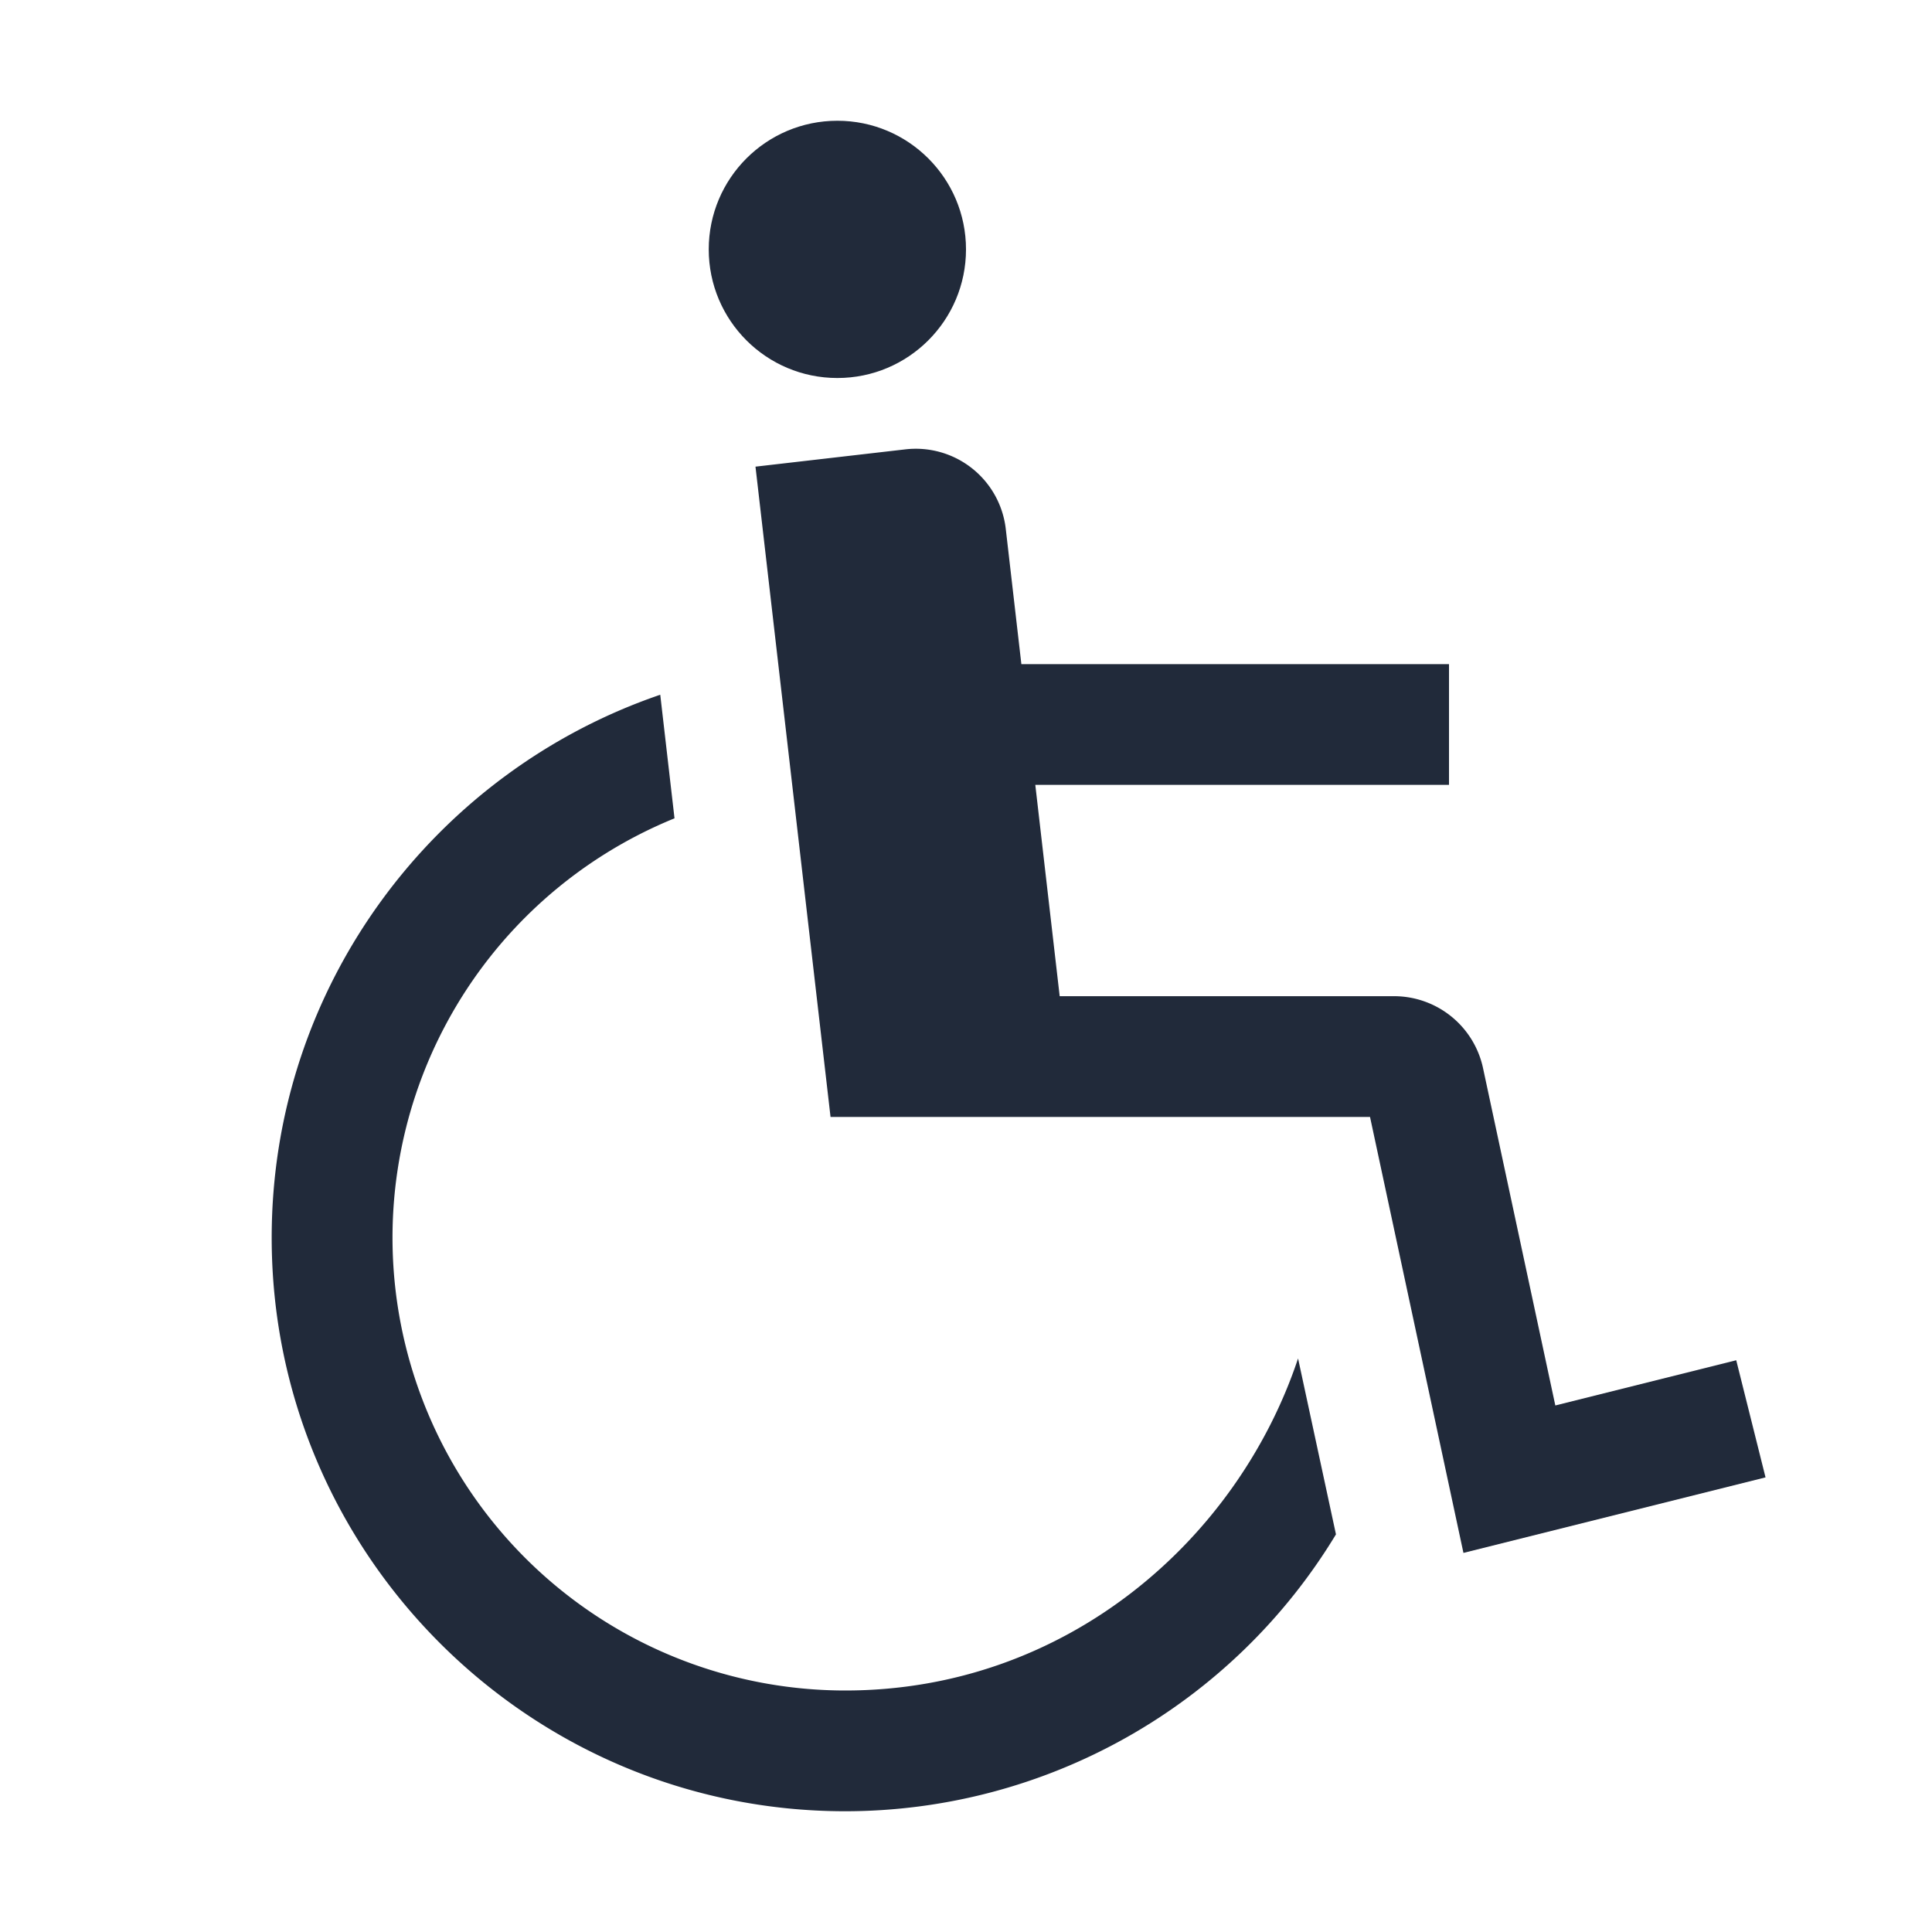 <?xml version="1.0" encoding="UTF-8"?>
<svg xmlns="http://www.w3.org/2000/svg" width="24" height="24" viewBox="0 0 512 512">
  <circle cx="221.912" cy="66.088" r="34.088" fill="#212A3A"></circle>
  <path fill="#212A3A" d="m460.12 360.478l-47.943 11.985L393 282.971A24.126 24.126 0 0 0 369.533 264h-88.705l-6.462-56H384v-32H270.674l-4.134-35.826a24 24 0 0 0-26.593-21.091l-39.736 4.585L220.1 296h142.97l24.758 115.537l80.057-20.015Z"></path>
  <path fill="#212A3A" d="M224 448a120 120 0 0 1-45.248-231.135l-3.779-32.75C115.143 204.558 72 261.334 72 328c0 83.813 68.187 152 152 152a152.06 152.06 0 0 0 130.044-73.378L344 360c-16 48-61.4 88-120 88"></path>
</svg>
